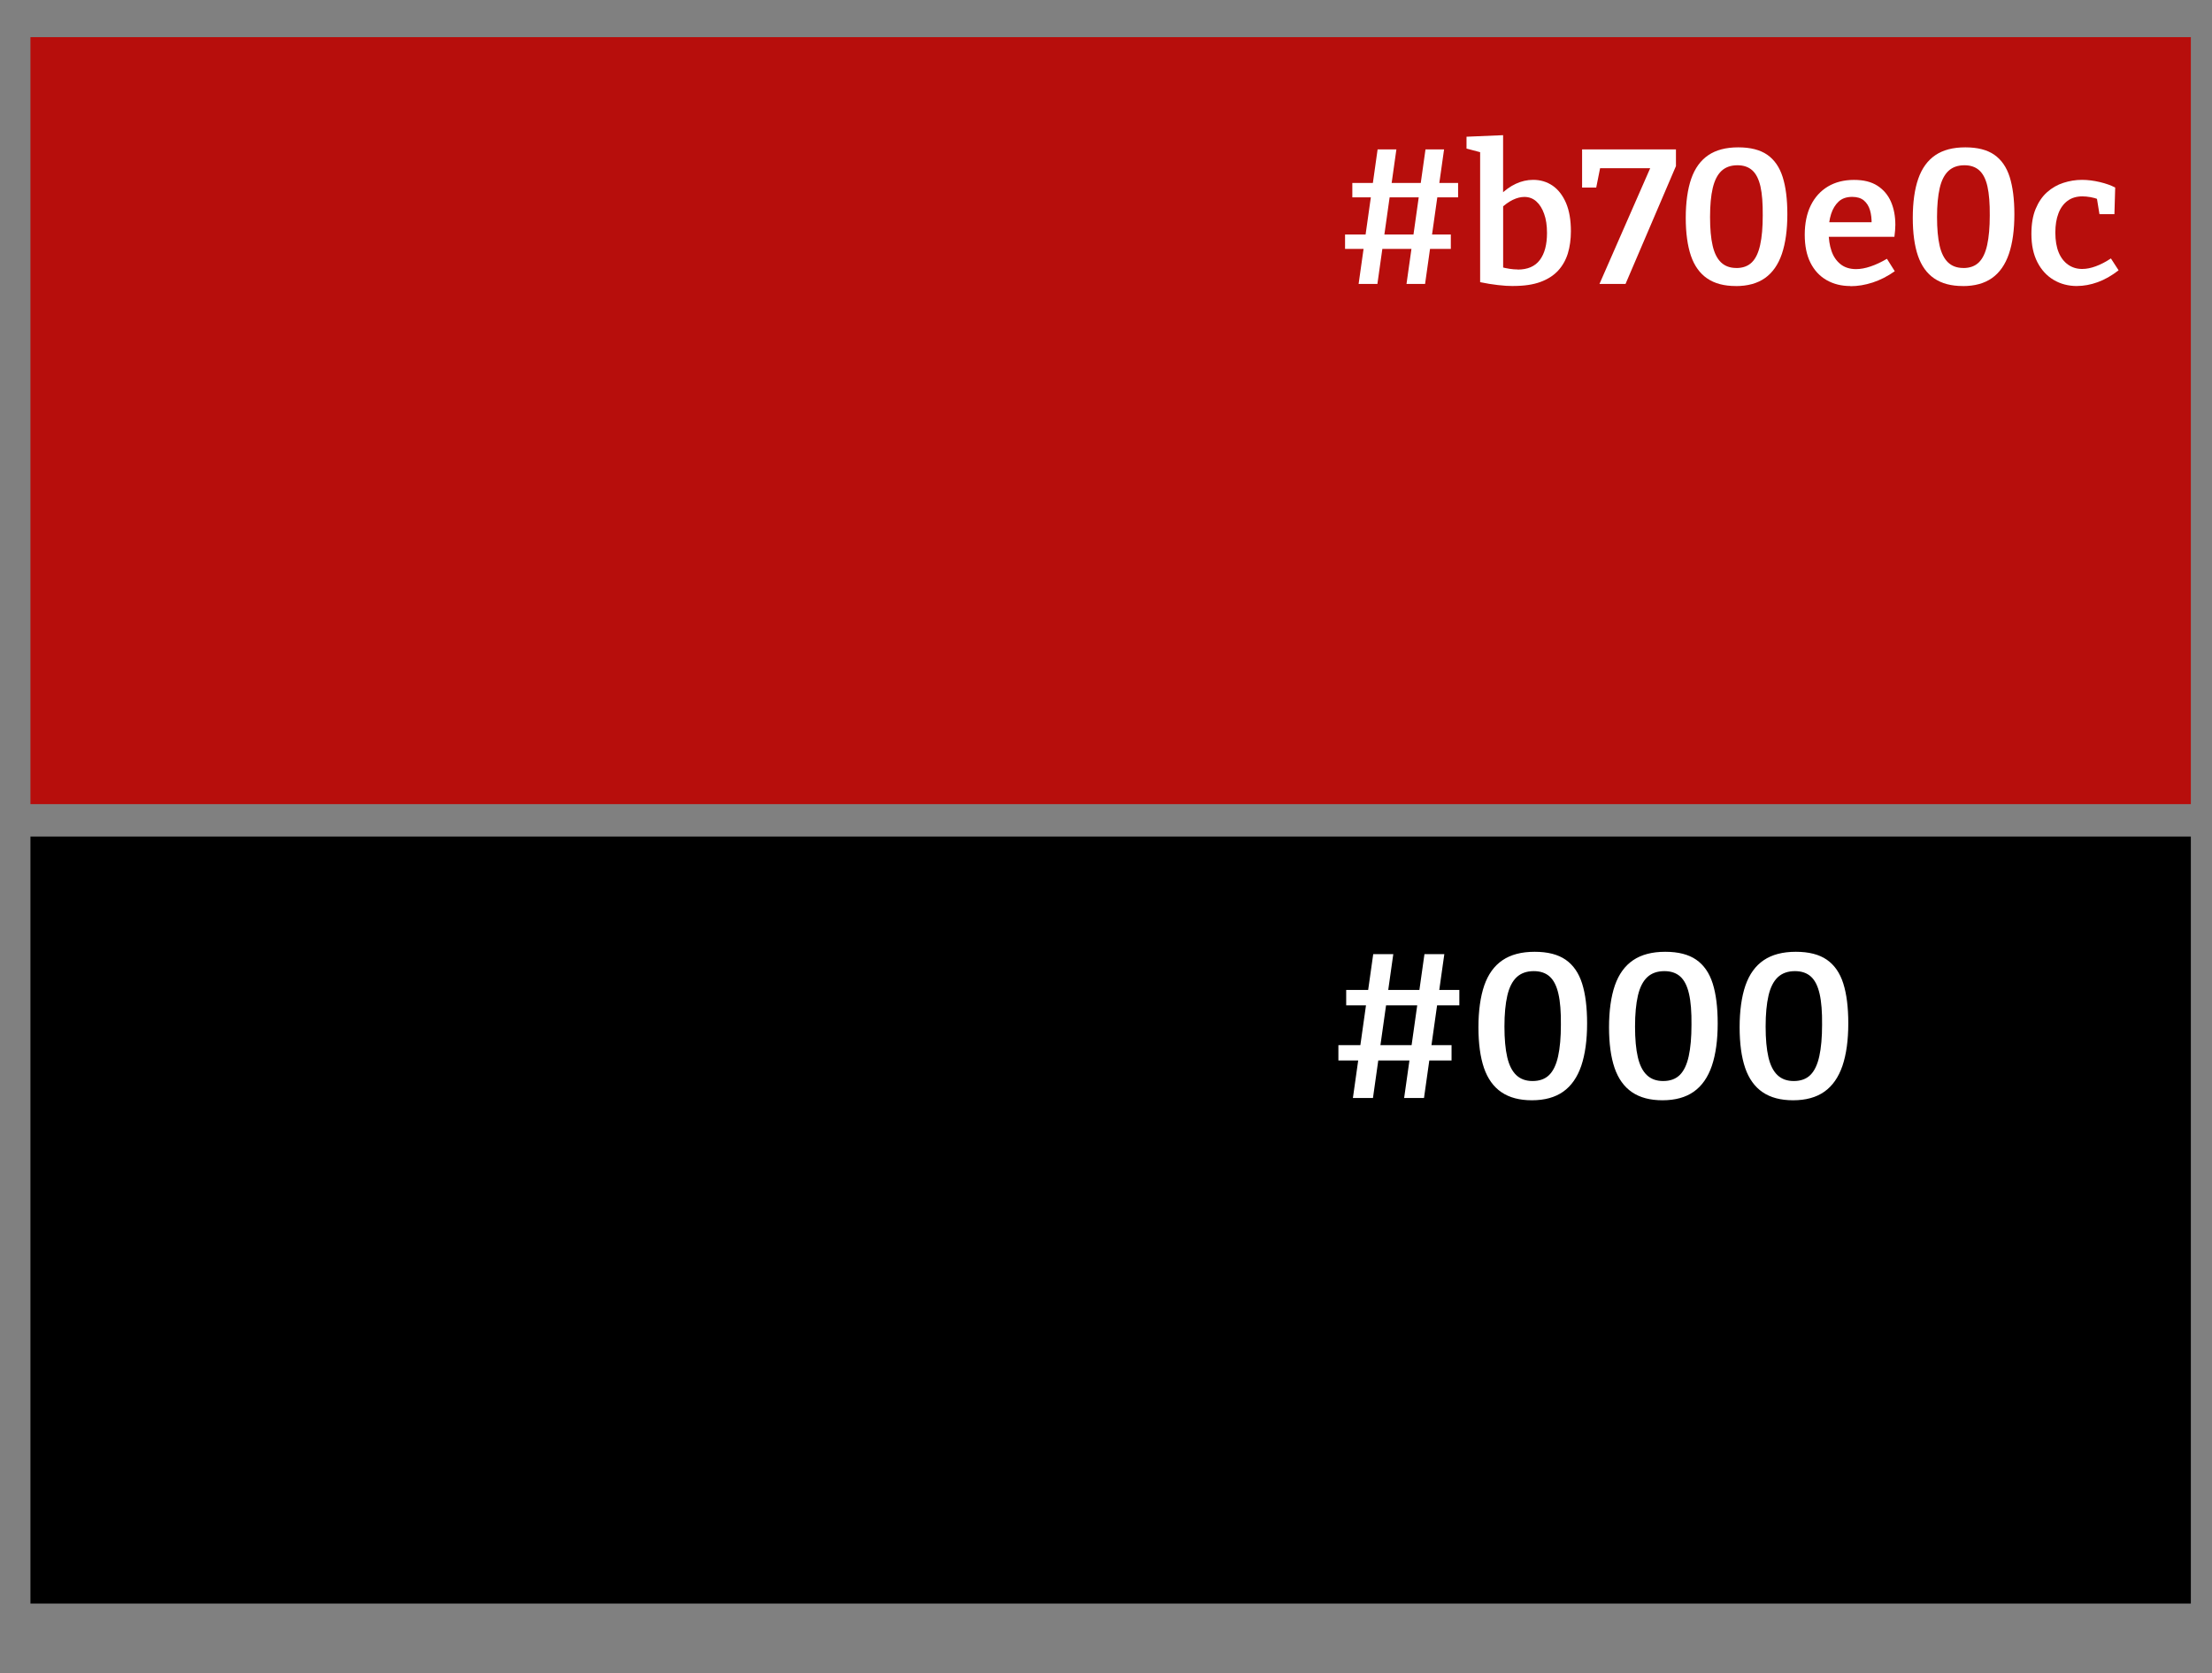 <?xml version="1.0" encoding="UTF-8"?>
<svg id="Ebene_1" data-name="Ebene 1" xmlns="http://www.w3.org/2000/svg" viewBox="0 0 428.7 324.3">
  <rect x="0" y="0" width="428.7" height="324.3" fill="#808080" stroke="none"/>
  <defs>
    <style>
      .cls-1, .cls-2, .cls-3 {
        stroke-width: 0px;
      }

      .cls-2 {
        fill: #b70e0c;
      }

      .cls-3 {
        fill: #fff;
      }
    </style>
  </defs>
  <rect class="cls-2" x="5.9" y="7.2" width="418.7" height="148.66"/>
  <rect class="cls-1" x="5.9" y="162.15" width="418.7" height="148.66"/>
  <g>
    <path class="cls-3" d="m260.68,45.45h20.5v2.79h-20.5v-2.79Zm1.41-9.99h20.5v2.79h-20.5v-2.79Zm4.9-6.5h3.64l-3.68,26.07h-3.64l3.68-26.07Zm9.28,0h3.6l-3.68,26.07h-3.6l3.68-26.07Z"/>
    <path class="cls-3" d="m293.32,55.44c-.94,0-1.95-.06-3.03-.19-1.08-.12-2.22-.31-3.43-.56v-26.22l.74,1.22-3.38-.89v-2.3l7.09-.3v12.26l-.56-.67c.94-.94,1.95-1.67,3.03-2.17s2.19-.76,3.36-.76c1.41,0,2.67.38,3.77,1.13,1.1.76,1.96,1.88,2.6,3.36.63,1.49.94,3.31.94,5.46,0,1.58-.2,3.02-.59,4.31-.4,1.29-1.03,2.4-1.89,3.34-.87.94-2.01,1.67-3.42,2.19-1.41.52-3.16.78-5.23.78Zm.82-3.19c1.93,0,3.36-.62,4.29-1.86.93-1.24,1.39-2.98,1.39-5.24,0-1.44-.18-2.67-.56-3.71-.37-1.04-.88-1.84-1.52-2.41-.64-.57-1.41-.86-2.3-.86-.72,0-1.47.19-2.26.57-.8.39-1.6.97-2.42,1.76l.56-1.41v13.74l-.56-1.12c1.26.35,2.39.52,3.38.52Z"/>
    <path class="cls-3" d="m324.81,32.19l-9.77,22.84h-5.05l10.14-23.14.67.71h-11.55l1-.71-.89,4.46h-2.74v-7.39h18.19v3.23Z"/>
    <path class="cls-3" d="m336.4,55.44c-2.25,0-4.1-.49-5.53-1.47-1.44-.98-2.49-2.45-3.16-4.4-.66-1.96-1-4.41-1-7.35s.36-5.55,1.06-7.57c.71-2.03,1.81-3.55,3.31-4.57s3.44-1.52,5.81-1.52,4.22.48,5.61,1.43c1.38.96,2.38,2.39,2.99,4.31s.91,4.32.91,7.22c0,3.05-.36,5.61-1.06,7.69-.71,2.08-1.8,3.64-3.27,4.68s-3.36,1.56-5.66,1.56Zm.11-3.49c1.26,0,2.27-.37,3.01-1.1.74-.73,1.28-1.86,1.61-3.38.34-1.52.5-3.42.5-5.7.02-2.33-.12-4.2-.44-5.63-.33-1.42-.85-2.46-1.58-3.12-.73-.66-1.69-.99-2.88-.99-1.29,0-2.32.37-3.1,1.1s-1.34,1.84-1.69,3.32c-.35,1.48-.52,3.35-.52,5.61s.16,4.1.5,5.55c.33,1.45.88,2.53,1.63,3.25.76.72,1.74,1.08,2.95,1.08Z"/>
    <path class="cls-3" d="m358.61,55.44c-1.73,0-3.26-.38-4.61-1.15-1.34-.77-2.38-1.89-3.12-3.36-.74-1.47-1.11-3.29-1.11-5.44s.39-4.1,1.17-5.68,1.89-2.8,3.32-3.66c1.43-.85,3.12-1.28,5.05-1.28s3.37.38,4.55,1.13c1.17.76,2.05,1.79,2.62,3.1.57,1.31.85,2.81.85,4.49,0,.35-.02.71-.05,1.08-.04.37-.08.78-.13,1.23h-13.85v-2.82h9.91l-.48.34c.02-.99-.08-1.88-.31-2.67s-.63-1.42-1.18-1.89c-.56-.47-1.32-.7-2.28-.7-1.09,0-1.96.3-2.62.91-.65.61-1.14,1.41-1.46,2.41-.32,1-.48,2.15-.48,3.44,0,1.41.19,2.66.56,3.73.37,1.08.96,1.93,1.75,2.56s1.8.95,3.01.95c.86,0,1.8-.17,2.82-.52,1.02-.34,2.07-.84,3.16-1.48l1.52,2.41c-1.41.99-2.84,1.72-4.29,2.19-1.45.47-2.88.71-4.29.71Z"/>
    <path class="cls-3" d="m380.4,55.44c-2.25,0-4.09-.49-5.53-1.47-1.44-.98-2.49-2.45-3.16-4.4-.67-1.96-1-4.41-1-7.35s.35-5.55,1.06-7.57c.71-2.03,1.81-3.55,3.31-4.57s3.43-1.52,5.81-1.52,4.23.48,5.61,1.43c1.38.96,2.38,2.39,2.99,4.31.6,1.92.91,4.32.91,7.22,0,3.05-.35,5.61-1.06,7.69-.71,2.08-1.8,3.64-3.27,4.68-1.47,1.04-3.36,1.56-5.66,1.56Zm.11-3.49c1.26,0,2.27-.37,3.01-1.1.74-.73,1.28-1.86,1.61-3.38s.5-3.42.5-5.7c.02-2.33-.13-4.2-.45-5.63s-.85-2.46-1.58-3.12-1.69-.99-2.88-.99c-1.29,0-2.32.37-3.1,1.1s-1.35,1.84-1.69,3.32c-.34,1.48-.52,3.35-.52,5.61s.17,4.1.5,5.55c.33,1.45.88,2.53,1.63,3.25.76.72,1.74,1.08,2.96,1.08Z"/>
    <path class="cls-3" d="m402.54,55.44c-1.69,0-3.2-.4-4.53-1.19s-2.39-1.94-3.16-3.45-1.15-3.33-1.15-5.46c0-1.91.27-3.52.82-4.85.55-1.32,1.28-2.4,2.21-3.23.93-.83,1.98-1.44,3.16-1.82,1.18-.38,2.38-.58,3.62-.58,1.12,0,2.27.15,3.46.43,1.18.28,2.18.64,2.97,1.06l-.15,5.16h-2.9l-.52-3.19.37.34c-.47-.2-1-.35-1.58-.45-.59-.1-1.11-.15-1.58-.15-1.14,0-2.1.29-2.88.87s-1.37,1.39-1.76,2.43c-.4,1.04-.6,2.28-.6,3.71,0,1.54.22,2.82.65,3.86.43,1.04,1.05,1.83,1.84,2.38s1.69.82,2.71.82c.82,0,1.7-.17,2.64-.52.94-.34,1.92-.85,2.93-1.52l1.49,2.3c-1.34,1.04-2.69,1.81-4.05,2.3s-2.7.74-4.01.74Z"/>
  </g>
  <g>
    <path class="cls-3" d="m259.39,202.57h21.93v2.98h-21.93v-2.98Zm1.51-10.69h21.93v2.98h-21.93v-2.98Zm5.24-6.95h3.89l-3.94,27.89h-3.89l3.94-27.89Zm9.93,0h3.85l-3.94,27.89h-3.85l3.94-27.89Z"/>
    <path class="cls-3" d="m296.9,213.26c-2.41,0-4.38-.52-5.92-1.57-1.54-1.05-2.66-2.62-3.38-4.71-.71-2.09-1.07-4.71-1.07-7.87s.38-5.93,1.13-8.11c.76-2.17,1.93-3.8,3.54-4.89s3.68-1.63,6.22-1.63,4.52.51,6,1.53c1.48,1.02,2.55,2.56,3.2,4.61.65,2.05.97,4.63.97,7.73,0,3.26-.38,6-1.13,8.23-.76,2.22-1.92,3.89-3.5,5.01-1.57,1.11-3.6,1.67-6.06,1.67Zm.12-3.73c1.35,0,2.43-.39,3.22-1.17.79-.78,1.37-1.99,1.73-3.62.36-1.63.54-3.66.54-6.1.03-2.49-.13-4.5-.48-6.02-.35-1.52-.91-2.64-1.69-3.34-.78-.7-1.81-1.05-3.08-1.05-1.38,0-2.48.39-3.32,1.17-.83.78-1.44,1.97-1.81,3.56-.37,1.59-.56,3.59-.56,6s.18,4.39.54,5.94c.36,1.55.94,2.71,1.75,3.48.81.77,1.86,1.15,3.16,1.15Z"/>
    <path class="cls-3" d="m322.21,213.26c-2.41,0-4.38-.52-5.92-1.57-1.54-1.05-2.66-2.62-3.38-4.71-.71-2.09-1.07-4.71-1.07-7.87s.38-5.93,1.13-8.11c.76-2.17,1.93-3.8,3.54-4.89s3.68-1.63,6.22-1.63,4.52.51,6,1.53c1.48,1.02,2.55,2.56,3.2,4.61.65,2.05.97,4.63.97,7.73,0,3.26-.38,6-1.13,8.23-.76,2.22-1.92,3.89-3.5,5.01-1.57,1.11-3.6,1.67-6.06,1.67Zm.12-3.73c1.35,0,2.43-.39,3.22-1.17.79-.78,1.37-1.99,1.73-3.62.36-1.63.54-3.66.54-6.1.03-2.49-.13-4.5-.48-6.02-.35-1.52-.91-2.64-1.69-3.34-.78-.7-1.81-1.05-3.08-1.05-1.38,0-2.48.39-3.32,1.17-.83.78-1.44,1.97-1.81,3.56-.37,1.59-.56,3.59-.56,6s.18,4.39.54,5.94c.36,1.55.94,2.71,1.75,3.48.81.77,1.86,1.15,3.16,1.15Z"/>
    <path class="cls-3" d="m347.52,213.26c-2.41,0-4.38-.52-5.92-1.57-1.54-1.05-2.66-2.62-3.38-4.71-.71-2.09-1.07-4.71-1.07-7.87s.38-5.93,1.13-8.11c.76-2.17,1.93-3.8,3.54-4.89s3.68-1.63,6.22-1.63,4.52.51,6,1.53c1.48,1.02,2.55,2.56,3.2,4.61.65,2.05.97,4.63.97,7.73,0,3.26-.38,6-1.13,8.23-.76,2.22-1.92,3.89-3.5,5.01-1.57,1.11-3.6,1.67-6.06,1.67Zm.12-3.73c1.35,0,2.43-.39,3.22-1.17.79-.78,1.37-1.99,1.73-3.62.36-1.63.54-3.66.54-6.1.03-2.49-.13-4.5-.48-6.02-.35-1.52-.91-2.64-1.69-3.34-.78-.7-1.81-1.05-3.08-1.05-1.38,0-2.48.39-3.32,1.17-.83.78-1.44,1.97-1.81,3.56-.37,1.59-.56,3.59-.56,6s.18,4.39.54,5.94c.36,1.55.94,2.71,1.75,3.48.81.77,1.86,1.15,3.16,1.15Z"/>
  </g>
</svg>